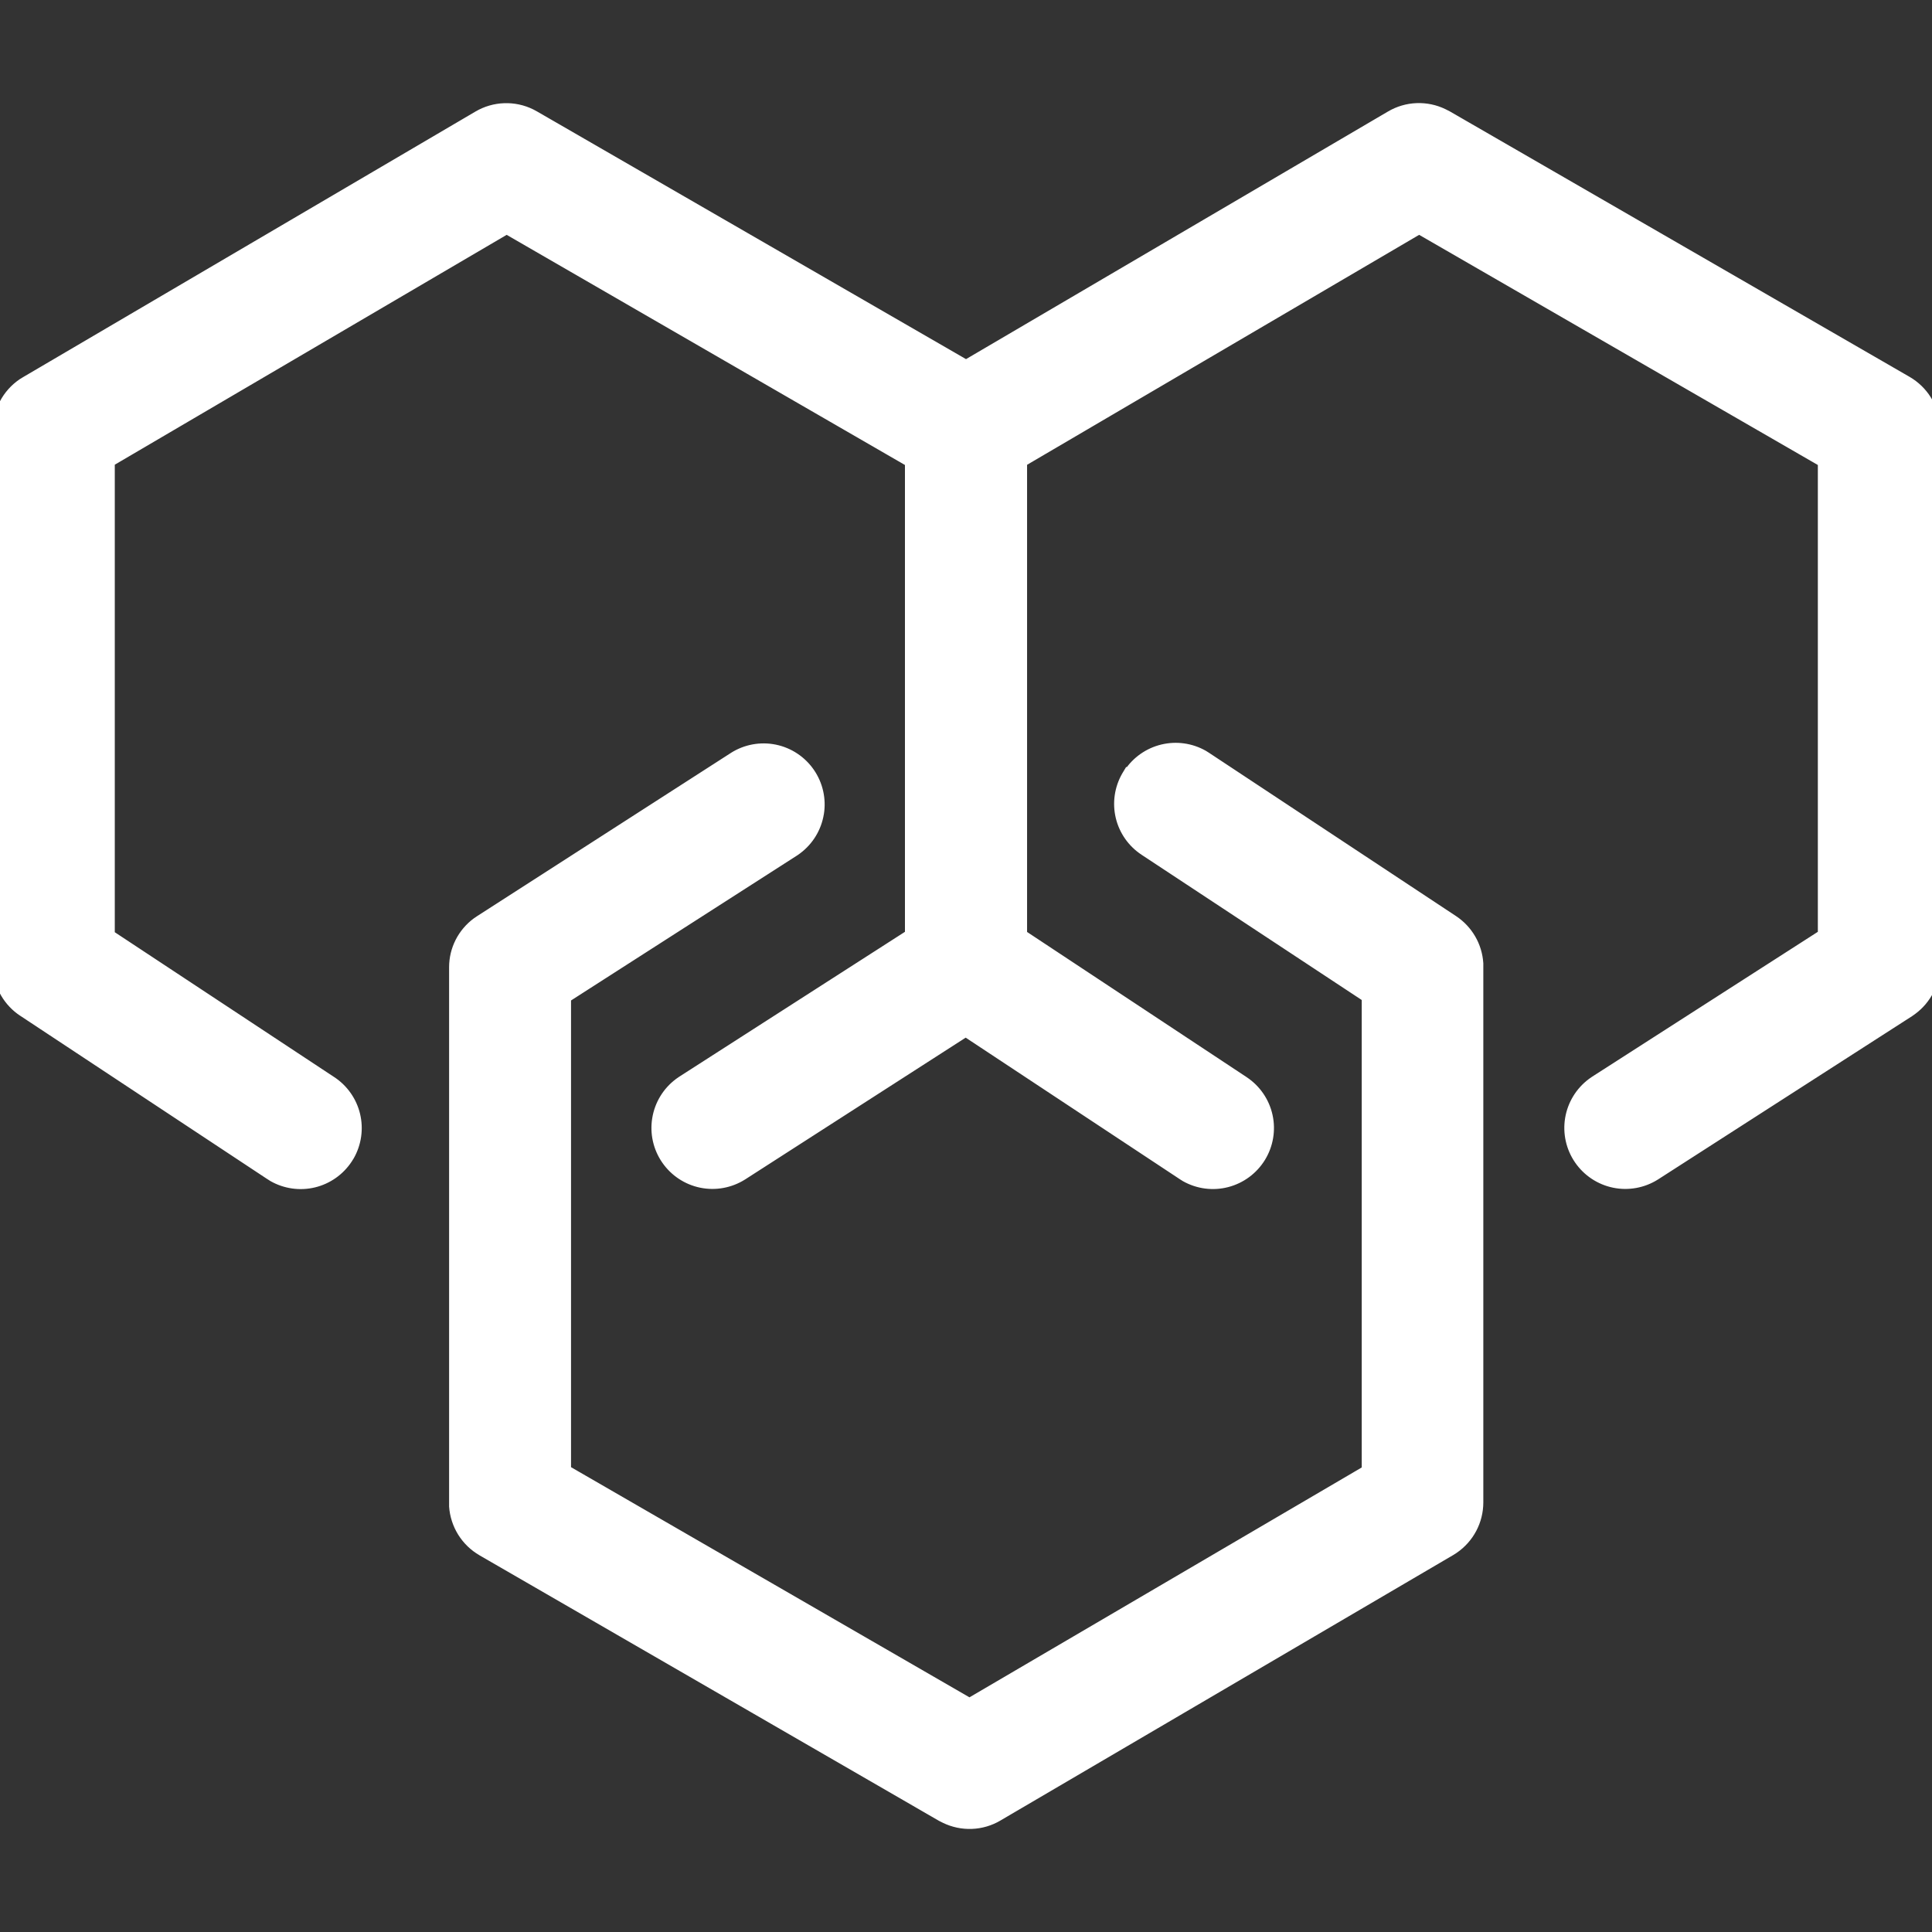<svg width="80" height="80" viewBox="0 0 80 80" fill="none" xmlns="http://www.w3.org/2000/svg">
<rect x="0" y="0" width="80" height="80" fill="#333333" stroke="none"/>
<g clip-path="url(#clip0_55_168)">
<path d="M48.159 31.12C48.709 30.988 49.289 31.07 49.781 31.349L49.905 31.427L60.129 38.186C60.415 38.375 60.653 38.628 60.825 38.925C60.997 39.222 61.098 39.554 61.121 39.897V62.214C61.121 62.575 61.032 62.932 60.863 63.251C60.695 63.571 60.451 63.844 60.153 64.049L60.019 64.135L41.273 75.126C40.957 75.312 40.599 75.417 40.233 75.431C39.867 75.445 39.503 75.369 39.174 75.208L39.031 75.137L20.005 64.142C19.689 63.959 19.422 63.701 19.229 63.391C19.035 63.081 18.921 62.728 18.895 62.364V40.05C18.896 39.704 18.978 39.363 19.134 39.054C19.29 38.745 19.517 38.477 19.795 38.272L19.92 38.186L30.431 31.427C30.917 31.12 31.503 31.013 32.066 31.128C32.63 31.244 33.127 31.573 33.453 32.046C33.78 32.52 33.91 33.102 33.817 33.669C33.725 34.237 33.416 34.746 32.956 35.091L32.835 35.177L23.345 41.263V60.926L40.145 70.63L56.685 60.937V41.245L47.437 35.145C46.964 34.834 46.627 34.356 46.495 33.806C46.363 33.256 46.446 32.676 46.726 32.185L46.8 32.061H46.818C47.13 31.588 47.609 31.253 48.159 31.12ZM58.667 4.57C59.033 4.555 59.397 4.632 59.727 4.792L59.887 4.874L78.924 15.866C79.24 16.049 79.506 16.306 79.699 16.616C79.892 16.927 80.006 17.279 80.03 17.644V39.961C80.029 40.307 79.947 40.648 79.791 40.956C79.635 41.265 79.409 41.534 79.131 41.739L79.006 41.828L68.491 48.587C68.005 48.894 67.419 49.001 66.856 48.886C66.292 48.771 65.795 48.441 65.469 47.968C65.142 47.495 65.012 46.913 65.105 46.345C65.197 45.778 65.506 45.268 65.966 44.923L66.087 44.837L75.573 38.748V19.081L58.763 9.377L42.23 19.075V38.752L51.46 44.856C51.94 45.175 52.277 45.668 52.4 46.231C52.524 46.794 52.424 47.383 52.122 47.874C51.82 48.365 51.34 48.72 50.782 48.864C50.224 49.009 49.632 48.931 49.13 48.648L49.006 48.569L39.989 42.609L30.69 48.586C30.204 48.893 29.618 49.001 29.055 48.886C28.491 48.771 27.994 48.441 27.668 47.968C27.341 47.495 27.211 46.913 27.304 46.345C27.396 45.778 27.705 45.268 28.165 44.923L28.286 44.837L37.773 38.748V19.081L20.98 9.377L4.453 19.071V38.762L13.677 44.852C14.149 45.163 14.485 45.641 14.617 46.191C14.749 46.74 14.668 47.319 14.389 47.811L14.31 47.936C14 48.408 13.52 48.744 12.971 48.876C12.421 49.008 11.842 48.926 11.351 48.647L11.227 48.569L1.003 41.811C0.716 41.623 0.477 41.37 0.305 41.074C0.132 40.777 0.03 40.445 0.007 40.103V17.797C0.006 17.435 0.094 17.078 0.263 16.757C0.431 16.437 0.676 16.162 0.975 15.957L1.106 15.876L19.845 4.874C20.162 4.69 20.52 4.586 20.887 4.573C21.253 4.559 21.618 4.637 21.947 4.799L22.086 4.874L40.002 15.218L57.628 4.874C57.944 4.688 58.301 4.584 58.667 4.57Z" fill="white"/>
<path d="M48.159 31.12L48.089 30.829L48.089 30.829L48.159 31.12ZM49.781 31.349L49.941 31.095L49.929 31.088L49.781 31.349ZM49.905 31.427L50.071 31.177L50.065 31.173L49.905 31.427ZM60.129 38.186L60.295 37.936L60.294 37.935L60.129 38.186ZM60.825 38.925L61.085 38.775L61.085 38.775L60.825 38.925ZM61.121 39.897H61.421V39.887L61.42 39.877L61.121 39.897ZM61.121 62.214L61.421 62.215V62.214H61.121ZM60.863 63.251L61.129 63.391L61.129 63.391L60.863 63.251ZM60.153 64.049L60.315 64.302L60.323 64.296L60.153 64.049ZM60.019 64.135L60.17 64.394L60.18 64.388L60.019 64.135ZM41.273 75.126L41.121 74.867L41.12 74.868L41.273 75.126ZM40.233 75.431L40.245 75.731H40.245L40.233 75.431ZM39.174 75.208L39.04 75.477L39.042 75.478L39.174 75.208ZM39.031 75.137L38.881 75.397L38.889 75.401L38.897 75.405L39.031 75.137ZM20.005 64.142L19.855 64.401L19.855 64.402L20.005 64.142ZM19.229 63.391L18.974 63.55L18.974 63.55L19.229 63.391ZM18.895 62.364H18.596V62.374L18.596 62.384L18.895 62.364ZM18.895 40.05L18.596 40.05V40.05H18.895ZM19.134 39.054L18.866 38.919L18.866 38.919L19.134 39.054ZM19.795 38.272L19.625 38.024L19.617 38.03L19.795 38.272ZM19.92 38.186L19.758 37.933L19.75 37.939L19.92 38.186ZM30.431 31.427L30.27 31.173L30.268 31.175L30.431 31.427ZM32.066 31.128L32.127 30.834L32.127 30.834L32.066 31.128ZM33.453 32.046L33.7 31.876L33.7 31.876L33.453 32.046ZM33.817 33.669L34.113 33.718L34.114 33.718L33.817 33.669ZM32.956 35.091L33.13 35.336L33.136 35.331L32.956 35.091ZM32.835 35.177L32.997 35.43L33.009 35.422L32.835 35.177ZM23.345 41.263L23.183 41.01L23.045 41.099V41.263H23.345ZM23.345 60.926H23.045V61.099L23.195 61.186L23.345 60.926ZM40.145 70.63L39.995 70.89L40.146 70.977L40.296 70.889L40.145 70.63ZM56.685 60.937L56.837 61.196L56.986 61.109V60.937H56.685ZM56.685 41.245H56.986V41.084L56.851 40.995L56.685 41.245ZM47.437 35.145L47.602 34.894L47.601 34.894L47.437 35.145ZM46.495 33.806L46.203 33.876L46.203 33.876L46.495 33.806ZM46.726 32.185L46.468 32.031L46.465 32.036L46.726 32.185ZM46.8 32.061V31.761H46.63L46.542 31.907L46.8 32.061ZM46.818 32.061V32.361H46.98L47.069 32.226L46.818 32.061ZM58.667 4.57L58.655 4.27L58.655 4.27L58.667 4.57ZM59.727 4.792L59.863 4.525L59.858 4.523L59.727 4.792ZM59.887 4.874L60.037 4.614L60.03 4.611L60.023 4.607L59.887 4.874ZM78.924 15.866L79.074 15.606L79.074 15.606L78.924 15.866ZM79.699 16.616L79.954 16.458L79.954 16.458L79.699 16.616ZM80.03 17.644H80.33V17.634L80.33 17.623L80.03 17.644ZM80.03 39.961L80.33 39.962V39.961H80.03ZM79.791 40.956L80.059 41.092L80.059 41.092L79.791 40.956ZM79.131 41.739L79.305 41.984L79.309 41.981L79.131 41.739ZM79.006 41.828L79.168 42.081L79.18 42.073L79.006 41.828ZM68.491 48.587L68.651 48.841L68.653 48.84L68.491 48.587ZM66.856 48.886L66.795 49.18L66.795 49.18L66.856 48.886ZM65.469 47.968L65.222 48.138L65.222 48.138L65.469 47.968ZM65.105 46.345L64.808 46.297L64.808 46.297L65.105 46.345ZM65.966 44.923L65.792 44.678L65.786 44.683L65.966 44.923ZM66.087 44.837L65.925 44.584L65.913 44.593L66.087 44.837ZM75.573 38.748L75.735 39.001L75.873 38.912V38.748H75.573ZM75.573 19.081H75.873V18.908L75.723 18.822L75.573 19.081ZM58.763 9.377L58.913 9.117L58.761 9.03L58.611 9.118L58.763 9.377ZM42.23 19.075L42.078 18.816L41.929 18.903V19.075H42.23ZM42.23 38.752H41.929V38.913L42.064 39.002L42.23 38.752ZM51.46 44.856L51.626 44.606L51.625 44.605L51.46 44.856ZM52.4 46.231L52.693 46.166L52.693 46.166L52.4 46.231ZM52.122 47.874L52.378 48.031L52.378 48.031L52.122 47.874ZM50.782 48.864L50.857 49.155L50.857 49.155L50.782 48.864ZM49.13 48.648L48.969 48.901L48.975 48.905L48.982 48.909L49.13 48.648ZM49.006 48.569L48.84 48.819L48.844 48.822L49.006 48.569ZM39.989 42.609L40.155 42.358L39.992 42.251L39.827 42.356L39.989 42.609ZM30.69 48.586L30.851 48.84L30.853 48.839L30.69 48.586ZM29.055 48.886L28.994 49.18L28.995 49.18L29.055 48.886ZM27.668 47.968L27.421 48.138L27.421 48.138L27.668 47.968ZM27.304 46.345L27.008 46.297L27.008 46.297L27.304 46.345ZM28.165 44.923L27.991 44.678L27.985 44.683L28.165 44.923ZM28.286 44.837L28.124 44.584L28.113 44.593L28.286 44.837ZM37.773 38.748L37.934 39.001L38.072 38.912V38.748H37.773ZM37.773 19.081H38.072V18.908L37.923 18.822L37.773 19.081ZM20.98 9.377L21.13 9.117L20.978 9.03L20.828 9.118L20.98 9.377ZM4.453 19.071L4.301 18.812L4.153 18.899V19.071H4.453ZM4.453 38.762H4.153V38.923L4.288 39.012L4.453 38.762ZM13.677 44.852L13.511 45.102L13.512 45.102L13.677 44.852ZM14.617 46.191L14.909 46.121L14.909 46.12L14.617 46.191ZM14.389 47.811L14.643 47.97L14.65 47.959L14.389 47.811ZM14.31 47.936L14.561 48.101L14.565 48.095L14.31 47.936ZM12.971 48.876L13.041 49.168L13.041 49.168L12.971 48.876ZM11.351 48.647L11.191 48.901L11.202 48.908L11.351 48.647ZM11.227 48.569L11.061 48.819L11.067 48.822L11.227 48.569ZM1.003 41.811L1.168 41.56L1.168 41.56L1.003 41.811ZM0.305 41.074L0.046 41.225L0.046 41.225L0.305 41.074ZM0.007 40.103H-0.293V40.113L-0.292 40.123L0.007 40.103ZM0.007 17.797H0.307L0.307 17.797L0.007 17.797ZM0.263 16.757L-0.003 16.617L-0.003 16.617L0.263 16.757ZM0.975 15.957L0.817 15.702L0.811 15.706L0.805 15.71L0.975 15.957ZM1.106 15.876L0.955 15.617L0.949 15.621L1.106 15.876ZM19.845 4.874L19.694 4.615L19.693 4.616L19.845 4.874ZM20.887 4.573L20.876 4.273L20.876 4.273L20.887 4.573ZM21.947 4.799L22.09 4.535L22.079 4.53L21.947 4.799ZM22.086 4.874L22.236 4.614L22.229 4.611L22.086 4.874ZM40.002 15.218L39.852 15.478L40.003 15.565L40.154 15.477L40.002 15.218ZM57.628 4.874L57.78 5.133L57.78 5.133L57.628 4.874ZM48.159 31.12L48.229 31.412C48.706 31.298 49.208 31.368 49.633 31.61L49.781 31.349L49.929 31.088C49.371 30.771 48.713 30.679 48.089 30.829L48.159 31.12ZM49.781 31.349L49.621 31.603L49.745 31.681L49.905 31.427L50.065 31.173L49.941 31.095L49.781 31.349ZM49.905 31.427L49.74 31.677L59.964 38.436L60.129 38.186L60.294 37.935L50.071 31.177L49.905 31.427ZM60.129 38.186L59.963 38.436C60.211 38.6 60.417 38.819 60.566 39.076L60.825 38.925L61.085 38.775C60.889 38.438 60.619 38.151 60.295 37.936L60.129 38.186ZM60.825 38.925L60.566 39.076C60.715 39.332 60.802 39.62 60.822 39.917L61.121 39.897L61.42 39.877C61.395 39.489 61.28 39.111 61.085 38.775L60.825 38.925ZM61.121 39.897H60.821V62.214H61.121H61.421V39.897H61.121ZM61.121 62.214L60.821 62.214C60.821 62.526 60.744 62.834 60.598 63.111L60.863 63.251L61.129 63.391C61.32 63.029 61.42 62.625 61.421 62.215L61.121 62.214ZM60.863 63.251L60.598 63.111C60.452 63.388 60.241 63.625 59.983 63.802L60.153 64.049L60.323 64.296C60.661 64.064 60.937 63.754 61.129 63.391L60.863 63.251ZM60.153 64.049L59.992 63.796L59.857 63.882L60.019 64.135L60.18 64.388L60.315 64.302L60.153 64.049ZM60.019 64.135L59.867 63.876L41.121 74.867L41.273 75.126L41.424 75.385L60.17 64.394L60.019 64.135ZM41.273 75.126L41.12 74.868C40.847 75.028 40.538 75.119 40.222 75.131L40.233 75.431L40.245 75.731C40.661 75.715 41.066 75.596 41.425 75.385L41.273 75.126ZM40.233 75.431L40.222 75.131C39.905 75.144 39.59 75.077 39.305 74.939L39.174 75.208L39.042 75.478C39.416 75.66 39.83 75.747 40.245 75.731L40.233 75.431ZM39.174 75.208L39.308 74.94L39.165 74.869L39.031 75.137L38.897 75.405L39.04 75.477L39.174 75.208ZM39.031 75.137L39.181 74.877L20.155 63.882L20.005 64.142L19.855 64.402L38.881 75.397L39.031 75.137ZM20.005 64.142L20.155 63.882C19.881 63.724 19.651 63.501 19.483 63.232L19.229 63.391L18.974 63.55C19.194 63.901 19.496 64.194 19.855 64.401L20.005 64.142ZM19.229 63.391L19.483 63.232C19.316 62.964 19.217 62.658 19.195 62.343L18.895 62.364L18.596 62.384C18.625 62.798 18.755 63.198 18.974 63.55L19.229 63.391ZM18.895 62.364H19.195V40.05H18.895H18.596V62.364H18.895ZM18.895 40.05L19.195 40.051C19.196 39.751 19.267 39.456 19.401 39.189L19.134 39.054L18.866 38.919C18.689 39.269 18.596 39.657 18.596 40.05L18.895 40.05ZM19.134 39.054L19.401 39.189C19.537 38.922 19.732 38.691 19.973 38.513L19.795 38.272L19.617 38.03C19.301 38.264 19.044 38.568 18.866 38.919L19.134 39.054ZM19.795 38.272L19.965 38.519L20.09 38.433L19.92 38.186L19.75 37.939L19.625 38.025L19.795 38.272ZM19.92 38.186L20.082 38.438L30.593 31.679L30.431 31.427L30.268 31.175L19.758 37.934L19.92 38.186ZM30.431 31.427L30.591 31.681C31.011 31.415 31.519 31.322 32.006 31.422L32.066 31.128L32.127 30.834C31.487 30.703 30.822 30.825 30.27 31.173L30.431 31.427ZM32.066 31.128L32.006 31.422C32.494 31.522 32.924 31.807 33.206 32.216L33.453 32.046L33.7 31.876C33.33 31.339 32.766 30.965 32.127 30.834L32.066 31.128ZM33.453 32.046L33.206 32.216C33.489 32.626 33.602 33.13 33.521 33.621L33.817 33.669L34.114 33.718C34.219 33.074 34.071 32.413 33.7 31.876L33.453 32.046ZM33.817 33.669L33.521 33.621C33.441 34.112 33.174 34.553 32.776 34.851L32.956 35.091L33.136 35.331C33.658 34.94 34.008 34.361 34.113 33.718L33.817 33.669ZM32.956 35.091L32.782 34.846L32.661 34.932L32.835 35.177L33.009 35.422L33.13 35.336L32.956 35.091ZM32.835 35.177L32.673 34.925L23.183 41.01L23.345 41.263L23.507 41.516L32.997 35.429L32.835 35.177ZM23.345 41.263H23.045V60.926H23.345H23.645V41.263H23.345ZM23.345 60.926L23.195 61.186L39.995 70.89L40.145 70.63L40.295 70.37L23.495 60.666L23.345 60.926ZM40.145 70.63L40.296 70.889L56.837 61.196L56.685 60.937L56.534 60.678L39.993 70.371L40.145 70.63ZM56.685 60.937H56.986V41.245H56.685H56.386V60.937H56.685ZM56.685 41.245L56.851 40.995L47.602 34.894L47.437 35.145L47.271 35.395L56.52 41.496L56.685 41.245ZM47.437 35.145L47.601 34.894C47.192 34.626 46.901 34.211 46.787 33.736L46.495 33.806L46.203 33.876C46.353 34.5 46.736 35.043 47.272 35.395L47.437 35.145ZM46.495 33.806L46.787 33.736C46.672 33.26 46.744 32.758 46.986 32.333L46.726 32.185L46.465 32.036C46.147 32.594 46.053 33.252 46.203 33.876L46.495 33.806ZM46.726 32.185L46.983 32.339L47.057 32.215L46.8 32.061L46.542 31.907L46.468 32.031L46.726 32.185ZM46.8 32.061V32.361H46.818V32.061V31.761H46.8V32.061ZM46.818 32.061L47.069 32.226C47.338 31.817 47.753 31.526 48.229 31.412L48.159 31.12L48.089 30.829C47.465 30.979 46.921 31.36 46.568 31.896L46.818 32.061ZM58.667 4.57L58.679 4.869C58.996 4.857 59.31 4.923 59.595 5.062L59.727 4.792L59.858 4.523C59.484 4.34 59.071 4.254 58.655 4.27L58.667 4.57ZM59.727 4.792L59.59 5.059L59.75 5.141L59.887 4.874L60.023 4.607L59.863 4.525L59.727 4.792ZM59.887 4.874L59.737 5.134L78.774 16.125L78.924 15.866L79.074 15.606L60.037 4.614L59.887 4.874ZM78.924 15.866L78.773 16.125C79.047 16.284 79.278 16.507 79.445 16.775L79.699 16.616L79.954 16.458C79.735 16.106 79.432 15.814 79.074 15.606L78.924 15.866ZM79.699 16.616L79.445 16.775C79.611 17.043 79.71 17.349 79.731 17.664L80.03 17.644L80.33 17.623C80.302 17.21 80.173 16.81 79.954 16.458L79.699 16.616ZM80.03 17.644H79.73V39.961H80.03H80.33V17.644H80.03ZM80.03 39.961L79.73 39.96C79.729 40.259 79.658 40.554 79.523 40.821L79.791 40.956L80.059 41.092C80.236 40.742 80.329 40.355 80.33 39.962L80.03 39.961ZM79.791 40.956L79.523 40.821C79.388 41.088 79.192 41.321 78.952 41.498L79.131 41.739L79.309 41.981C79.625 41.747 79.882 41.442 80.059 41.092L79.791 40.956ZM79.131 41.739L78.957 41.495L78.832 41.584L79.006 41.828L79.18 42.073L79.305 41.984L79.131 41.739ZM79.006 41.828L78.844 41.576L68.329 48.335L68.491 48.587L68.653 48.84L79.168 42.081L79.006 41.828ZM68.491 48.587L68.331 48.334C67.91 48.599 67.403 48.692 66.916 48.592L66.856 48.886L66.795 49.18C67.434 49.311 68.1 49.189 68.651 48.841L68.491 48.587ZM66.856 48.886L66.916 48.592C66.428 48.492 65.998 48.208 65.716 47.798L65.469 47.968L65.222 48.138C65.592 48.675 66.156 49.049 66.795 49.18L66.856 48.886ZM65.469 47.968L65.716 47.798C65.433 47.388 65.32 46.885 65.401 46.393L65.105 46.345L64.808 46.297C64.703 46.941 64.851 47.601 65.222 48.138L65.469 47.968ZM65.105 46.345L65.401 46.393C65.481 45.902 65.748 45.462 66.146 45.163L65.966 44.923L65.786 44.683C65.264 45.075 64.914 45.653 64.808 46.297L65.105 46.345ZM65.966 44.923L66.139 45.168L66.26 45.082L66.087 44.837L65.913 44.593L65.792 44.678L65.966 44.923ZM66.087 44.837L66.249 45.09L75.735 39.001L75.573 38.748L75.411 38.496L65.925 44.585L66.087 44.837ZM75.573 38.748H75.873V19.081H75.573H75.273V38.748H75.573ZM75.573 19.081L75.723 18.822L58.913 9.117L58.763 9.377L58.613 9.637L75.423 19.341L75.573 19.081ZM58.763 9.377L58.611 9.118L42.078 18.816L42.23 19.075L42.381 19.333L58.914 9.636L58.763 9.377ZM42.23 19.075H41.929V38.752H42.23H42.529V19.075H42.23ZM42.23 38.752L42.064 39.002L51.294 45.106L51.46 44.856L51.625 44.605L42.395 38.502L42.23 38.752ZM51.46 44.856L51.294 45.105C51.709 45.382 52.001 45.808 52.107 46.295L52.4 46.231L52.693 46.166C52.553 45.528 52.17 44.969 51.626 44.606L51.46 44.856ZM52.4 46.231L52.107 46.295C52.214 46.782 52.128 47.292 51.867 47.717L52.122 47.874L52.378 48.031C52.72 47.474 52.834 46.805 52.693 46.166L52.4 46.231ZM52.122 47.874L51.867 47.717C51.605 48.142 51.19 48.449 50.707 48.574L50.782 48.864L50.857 49.155C51.49 48.991 52.035 48.588 52.378 48.031L52.122 47.874ZM50.782 48.864L50.707 48.574C50.224 48.699 49.712 48.632 49.277 48.386L49.13 48.648L48.982 48.909C49.552 49.231 50.224 49.319 50.857 49.155L50.782 48.864ZM49.13 48.648L49.291 48.395L49.167 48.316L49.006 48.569L48.844 48.822L48.969 48.901L49.13 48.648ZM49.006 48.569L49.171 48.318L40.155 42.358L39.989 42.609L39.824 42.859L48.84 48.819L49.006 48.569ZM39.989 42.609L39.827 42.356L30.528 48.334L30.69 48.586L30.853 48.839L40.151 42.861L39.989 42.609ZM30.69 48.586L30.53 48.333C30.109 48.599 29.602 48.692 29.115 48.592L29.055 48.886L28.995 49.18C29.634 49.311 30.299 49.188 30.851 48.84L30.69 48.586ZM29.055 48.886L29.115 48.592C28.628 48.492 28.198 48.208 27.915 47.798L27.668 47.968L27.421 48.138C27.791 48.675 28.355 49.049 28.994 49.18L29.055 48.886ZM27.668 47.968L27.915 47.798C27.633 47.388 27.52 46.885 27.6 46.393L27.304 46.345L27.008 46.297C26.902 46.941 27.05 47.601 27.421 48.138L27.668 47.968ZM27.304 46.345L27.6 46.393C27.68 45.902 27.947 45.462 28.345 45.163L28.165 44.923L27.985 44.683C27.463 45.075 27.113 45.653 27.008 46.297L27.304 46.345ZM28.165 44.923L28.339 45.168L28.46 45.082L28.286 44.837L28.113 44.593L27.991 44.678L28.165 44.923ZM28.286 44.837L28.448 45.09L37.934 39.001L37.773 38.748L37.61 38.496L28.124 44.585L28.286 44.837ZM37.773 38.748H38.072V19.081H37.773H37.472V38.748H37.773ZM37.773 19.081L37.923 18.822L21.13 9.117L20.98 9.377L20.829 9.637L37.622 19.341L37.773 19.081ZM20.98 9.377L20.828 9.118L4.301 18.812L4.453 19.071L4.605 19.329L21.131 9.636L20.98 9.377ZM4.453 19.071H4.153V38.762H4.453H4.753V19.071H4.453ZM4.453 38.762L4.288 39.012L13.511 45.102L13.677 44.852L13.842 44.602L4.618 38.512L4.453 38.762ZM13.677 44.852L13.512 45.102C13.92 45.371 14.211 45.785 14.325 46.261L14.617 46.191L14.909 46.12C14.759 45.497 14.377 44.954 13.842 44.601L13.677 44.852ZM14.617 46.191L14.325 46.261C14.44 46.736 14.369 47.238 14.128 47.663L14.389 47.811L14.65 47.959C14.966 47.401 15.059 46.744 14.909 46.121L14.617 46.191ZM14.389 47.811L14.134 47.652L14.056 47.777L14.31 47.936L14.565 48.095L14.643 47.97L14.389 47.811ZM14.31 47.936L14.06 47.771C13.791 48.179 13.376 48.47 12.901 48.584L12.971 48.876L13.041 49.168C13.664 49.018 14.208 48.636 14.561 48.101L14.31 47.936ZM12.971 48.876L12.901 48.584C12.425 48.699 11.924 48.627 11.499 48.386L11.351 48.647L11.202 48.908C11.76 49.224 12.417 49.318 13.041 49.168L12.971 48.876ZM11.351 48.647L11.511 48.393L11.386 48.315L11.227 48.569L11.067 48.822L11.191 48.901L11.351 48.647ZM11.227 48.569L11.392 48.318L1.168 41.56L1.003 41.811L0.838 42.061L11.061 48.819L11.227 48.569ZM1.003 41.811L1.168 41.56C0.92 41.397 0.713 41.179 0.564 40.922L0.305 41.074L0.046 41.225C0.242 41.561 0.513 41.848 0.838 42.062L1.003 41.811ZM0.305 41.074L0.564 40.922C0.414 40.666 0.326 40.379 0.306 40.083L0.007 40.103L-0.292 40.123C-0.267 40.511 -0.15 40.889 0.046 41.225L0.305 41.074ZM0.007 40.103H0.307V17.797H0.007H-0.293V40.103H0.007ZM0.007 17.797L0.307 17.797C0.306 17.483 0.382 17.174 0.528 16.897L0.263 16.757L-0.003 16.617C-0.194 16.981 -0.294 17.387 -0.293 17.798L0.007 17.797ZM0.263 16.757L0.528 16.897C0.674 16.619 0.886 16.382 1.144 16.205L0.975 15.957L0.805 15.71C0.466 15.942 0.189 16.254 -0.003 16.617L0.263 16.757ZM0.975 15.957L1.132 16.213L1.264 16.132L1.106 15.876L0.949 15.621L0.817 15.702L0.975 15.957ZM1.106 15.876L1.258 16.135L19.997 5.133L19.845 4.874L19.693 4.616L0.955 15.617L1.106 15.876ZM19.845 4.874L19.996 5.133C20.27 4.974 20.58 4.884 20.897 4.872L20.887 4.573L20.876 4.273C20.46 4.287 20.053 4.406 19.694 4.615L19.845 4.874ZM20.887 4.573L20.897 4.872C21.215 4.861 21.53 4.928 21.815 5.068L21.947 4.799L22.079 4.53C21.706 4.346 21.292 4.258 20.876 4.273L20.887 4.573ZM21.947 4.799L21.804 5.063L21.943 5.138L22.086 4.874L22.229 4.611L22.09 4.535L21.947 4.799ZM22.086 4.874L21.936 5.134L39.852 15.478L40.002 15.218L40.152 14.958L22.236 4.614L22.086 4.874ZM40.002 15.218L40.154 15.477L57.78 5.133L57.628 4.874L57.476 4.616L39.85 14.959L40.002 15.218ZM57.628 4.874L57.78 5.133C58.053 4.972 58.362 4.882 58.679 4.869L58.667 4.57L58.655 4.27C58.24 4.286 57.834 4.405 57.476 4.616L57.628 4.874Z" fill="white"/>
</g>
<defs>
<clipPath id="clip0_55_168">
<rect width="80" height="80" fill="white"/>
</clipPath>
</defs>
</svg>
